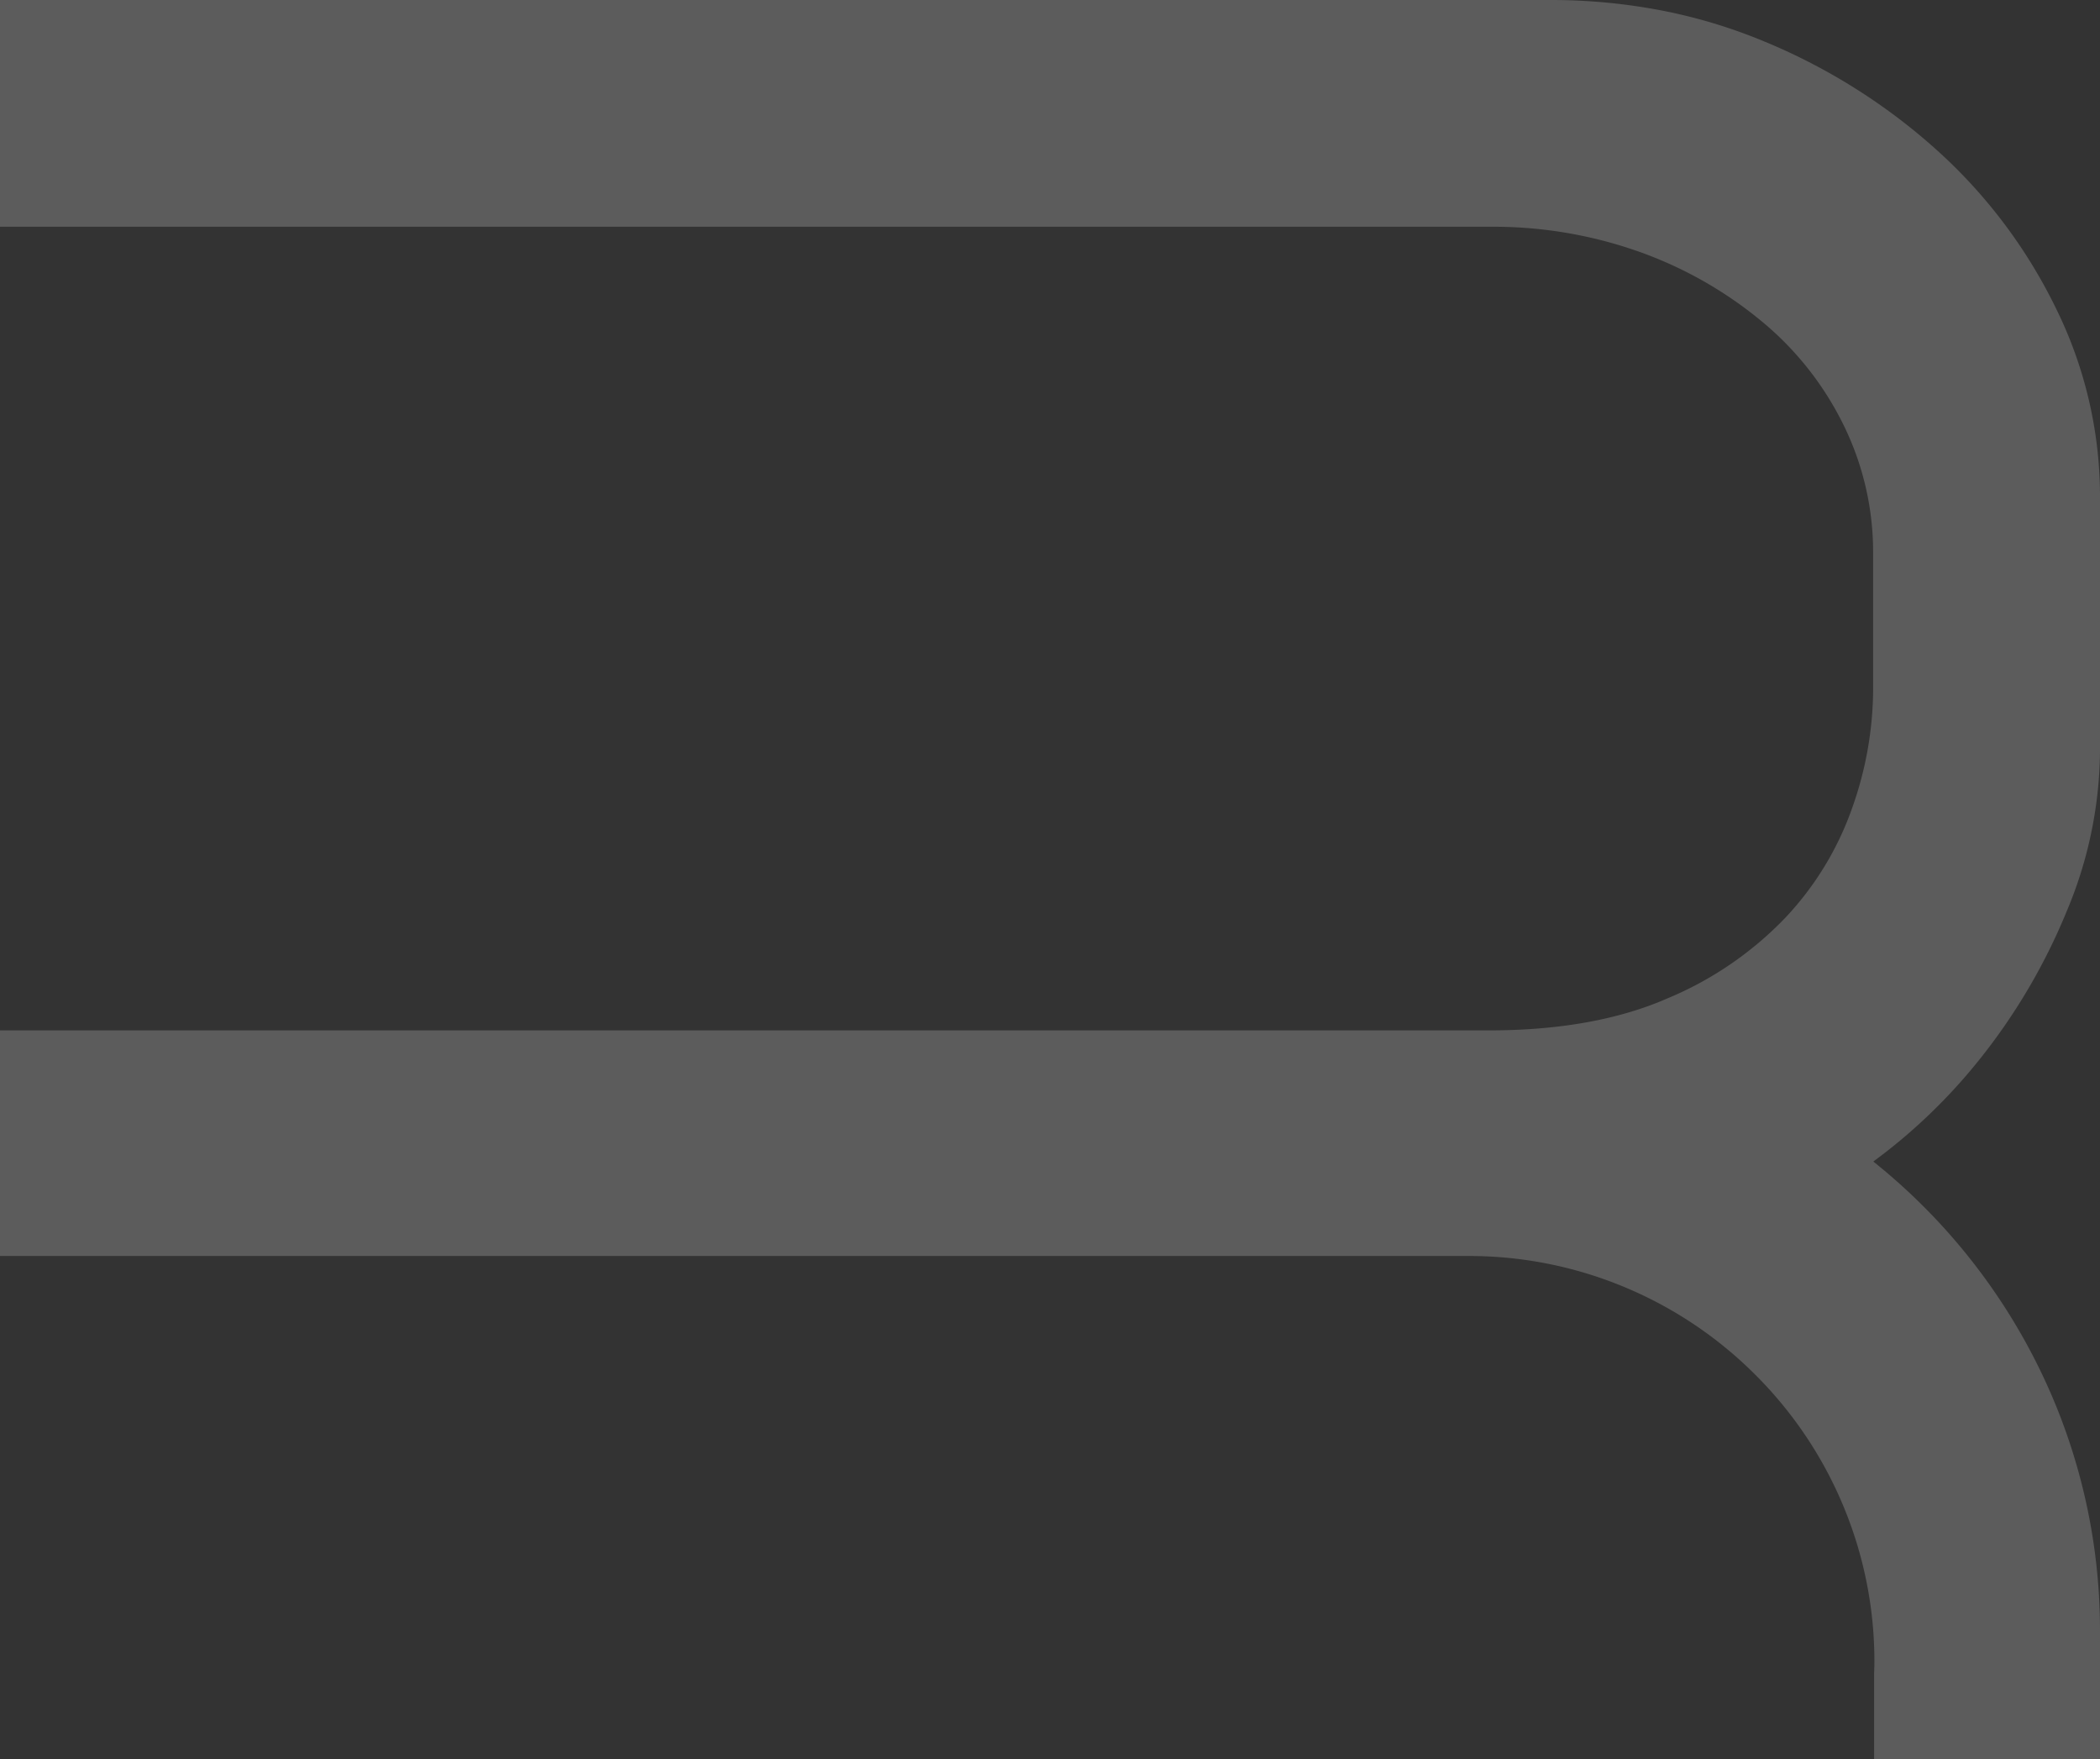 <svg xmlns="http://www.w3.org/2000/svg" width="616" height="515.964" viewBox="0 0 616 515.964">
  <rect x="0" y="0" width="616" height="515.964" fill="#333333" stroke="none"/>
  <path id="Subtraction_35" data-name="Subtraction 35" d="M-12286-14159.545h-66.259v-25.272l.019-.379c.035-.98.064-1.866.064-2.753a118.35,118.35,0,0,0-9.352-46.373,118.672,118.672,0,0,0-25.514-37.867,118.758,118.758,0,0,0-37.86-25.537,118.341,118.341,0,0,0-46.374-9.363H-12902v-66.182h436.915c20.428,0,37.985-3.154,52.163-9.369a102.339,102.339,0,0,0,34.76-23.819,90.72,90.72,0,0,0,19.494-32.137,104.942,104.942,0,0,0,6.115-34.062v-40.891a84.494,84.494,0,0,0-8.377-36.686,91.715,91.715,0,0,0-23.548-30.388,118.688,118.688,0,0,0-35.646-20.664,127.811,127.811,0,0,0-43.816-7.709c-.383,0-.762,0-1.146.006H-12902v-66.519h455.317a171.755,171.755,0,0,1,32.012,3.06,154.78,154.78,0,0,1,30.354,9.169,175.988,175.988,0,0,1,51.135,32.414,152.054,152.054,0,0,1,34.582,46.45,124.692,124.692,0,0,1,12.6,53.676v75.626a123.161,123.161,0,0,1-9.724,46.806,176.71,176.71,0,0,1-25.928,43.951,163.951,163.951,0,0,1-30.849,29.556,177.688,177.688,0,0,1,52.629,69.318A174.743,174.743,0,0,1-12286-14197.4v37.856Z" transform="translate(12902.001 14675.509)" fill="#fff" opacity="0.2"/>
</svg>
